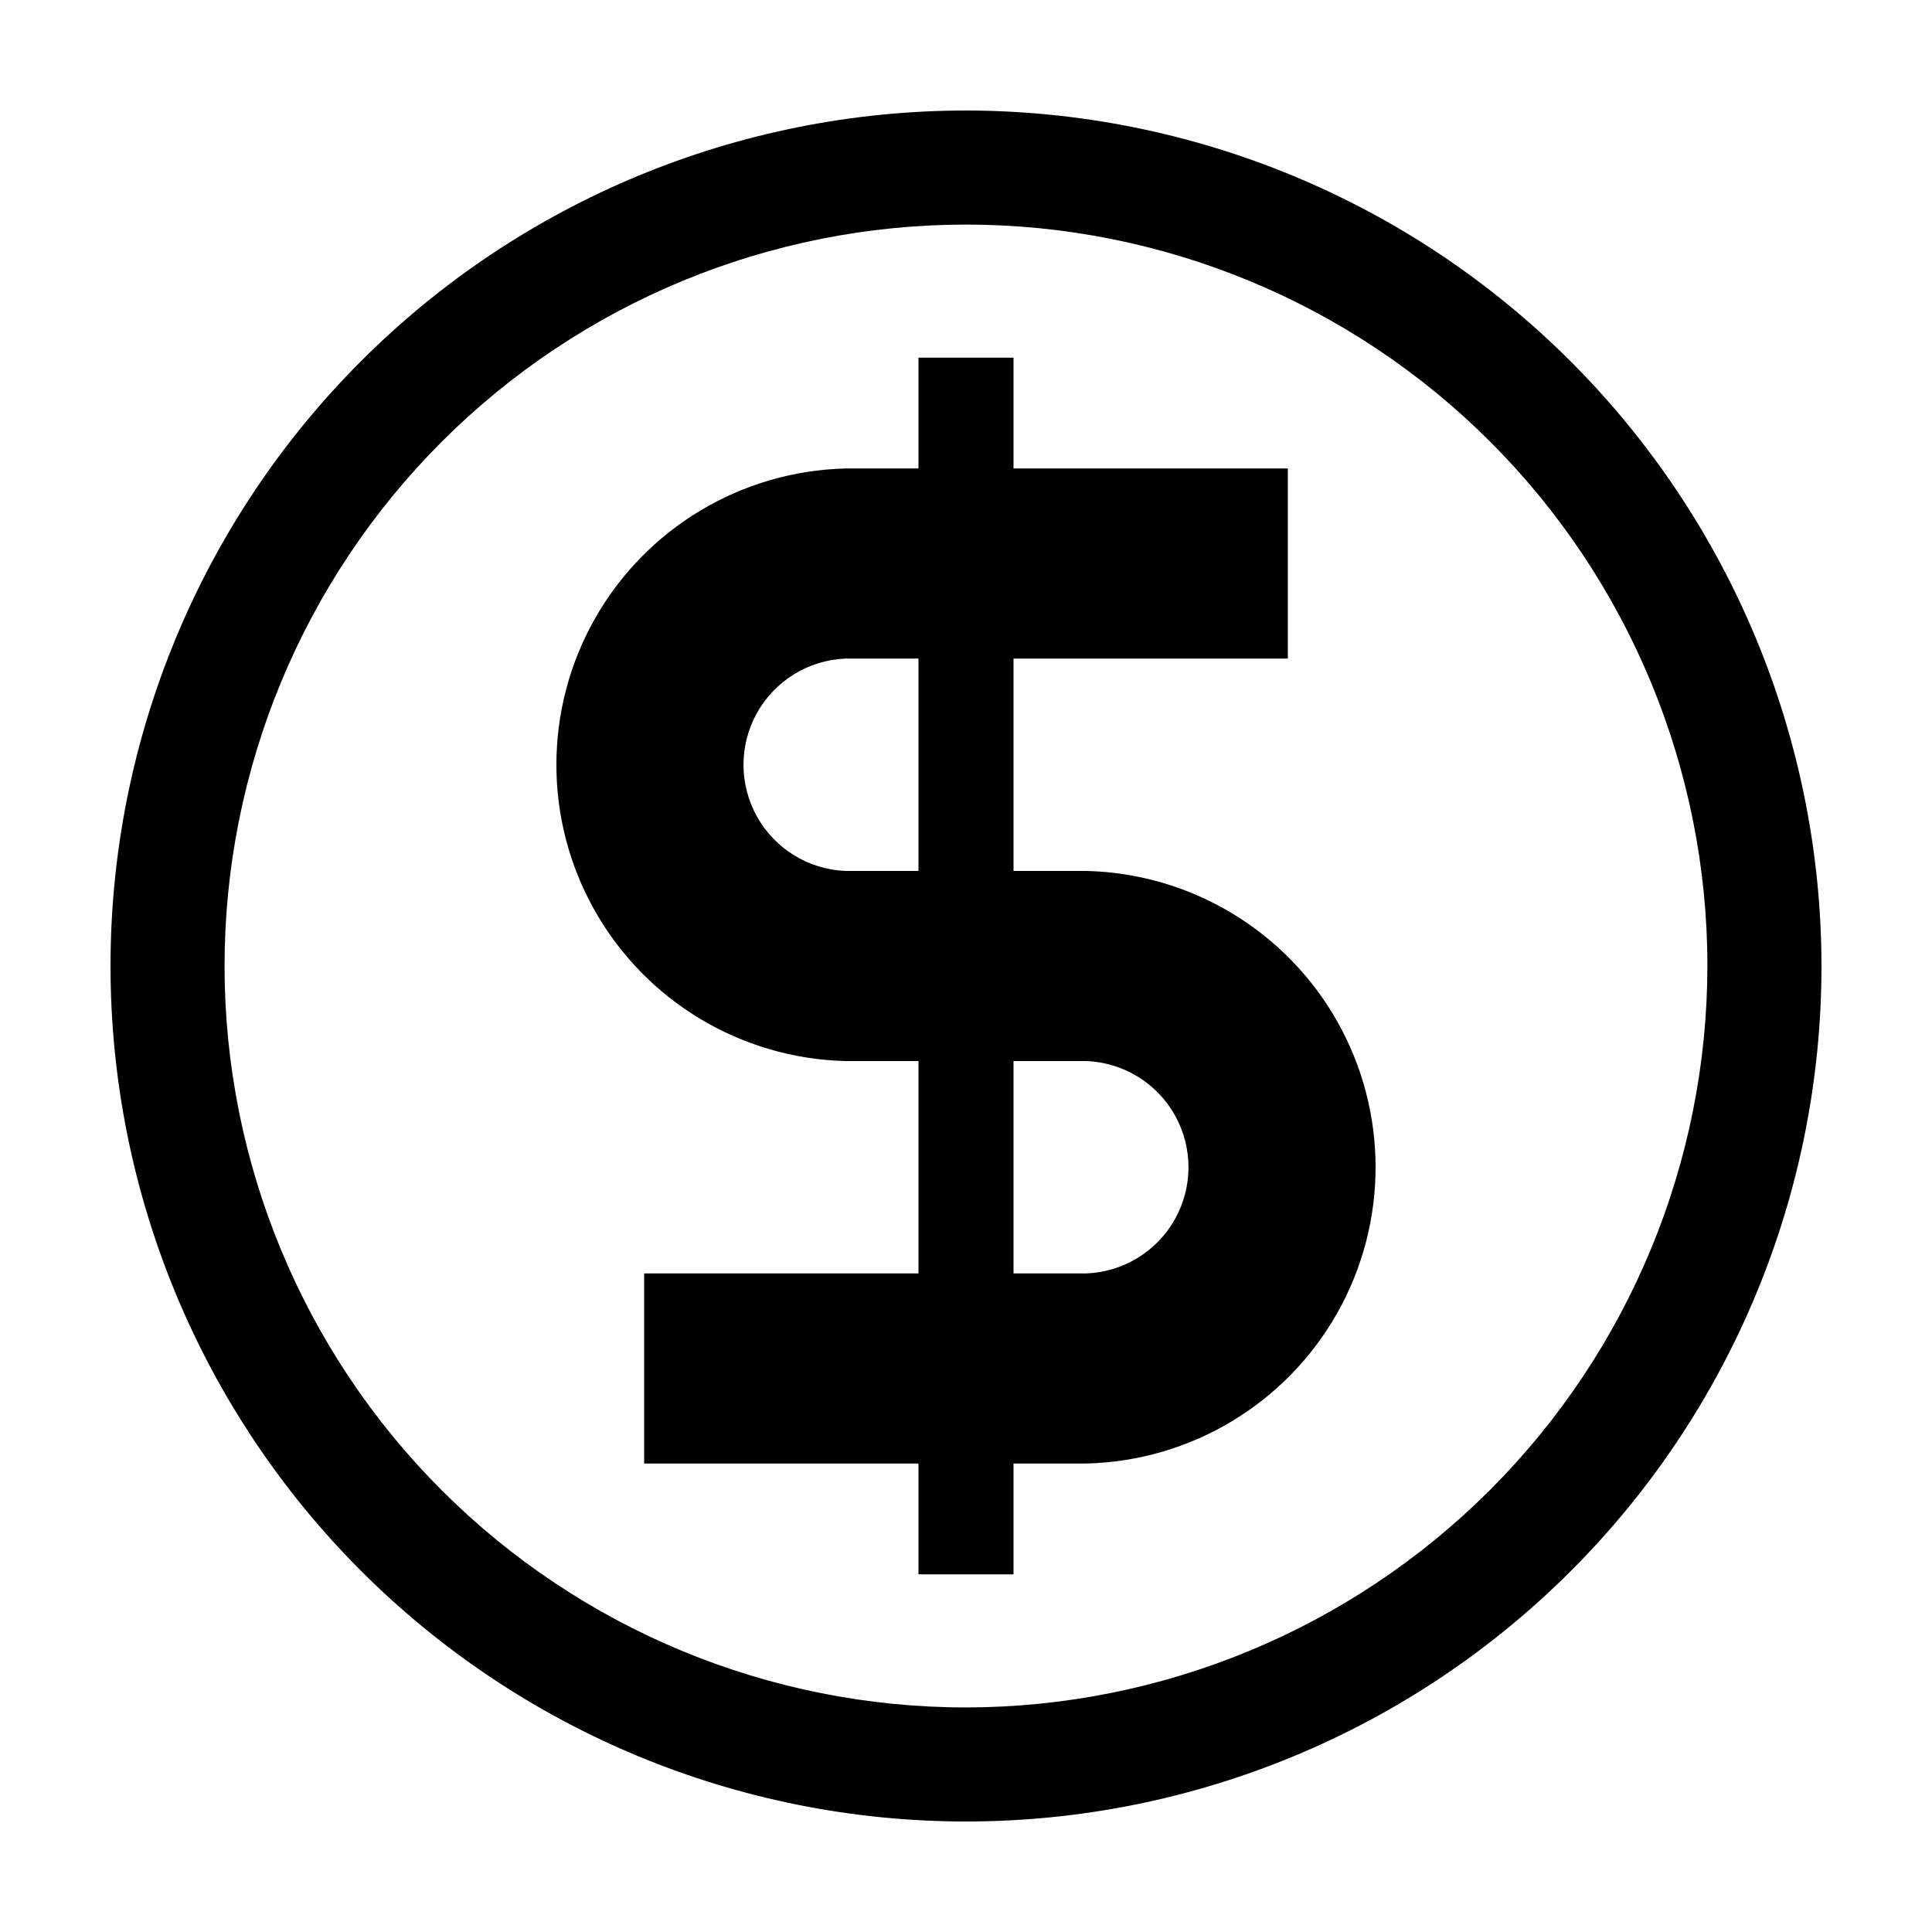 <?xml version="1.0" encoding="UTF-8"?>
<!-- Uploaded to: ICON Repo, www.svgrepo.com, Generator: ICON Repo Mixer Tools -->
<svg fill="#000000" width="800px" height="800px" version="1.1" viewBox="144 144 512 512" xmlns="http://www.w3.org/2000/svg">
 <g>
  <path d="m431.99 374.81h-19.398v-56.277h72.699v-50.383l-72.699 0.004v-29.371h-25.191v29.371h-19.395c-27.582 0.699-52.77 15.812-66.363 39.82-13.59 24.008-13.59 53.387 0 77.395 13.594 24.008 38.781 39.125 66.363 39.82h19.395v56.277h-72.699v50.383l72.699-0.004v29.375h25.191v-29.375h19.398c27.578-0.695 52.77-15.812 66.359-39.82 13.59-24.008 13.59-53.387 0-77.395-13.59-24.004-38.781-39.121-66.359-39.82zm-63.984 0c-9.77-0.414-18.625-5.867-23.395-14.402s-4.769-18.938 0-27.473 13.625-13.988 23.395-14.402h19.395v56.277zm63.984 106.66h-19.398v-56.277h19.398c9.77 0.414 18.625 5.867 23.395 14.402 4.769 8.539 4.769 18.938 0 27.473s-13.625 13.988-23.395 14.402z"/>
  <path d="m400 173.29c-60.129 0-117.8 23.887-160.31 66.402s-66.402 100.18-66.402 160.31c0 60.125 23.887 117.79 66.402 160.31 42.516 42.52 100.18 66.402 160.31 66.402 60.125 0 117.79-23.883 160.31-66.402 42.52-42.516 66.402-100.18 66.402-160.31-0.066-60.109-23.973-117.73-66.477-160.24-42.5-42.504-100.13-66.41-160.23-66.477zm0 423.2c-52.113 0-102.09-20.703-138.94-57.551s-57.551-86.824-57.551-138.93c0-52.113 20.703-102.09 57.551-138.94s86.824-57.551 138.94-57.551c52.109 0 102.09 20.703 138.93 57.551s57.551 86.824 57.551 138.94c-0.066 52.09-20.789 102.03-57.625 138.86-36.832 36.836-86.77 57.559-138.86 57.625z"/>
 </g>
</svg>